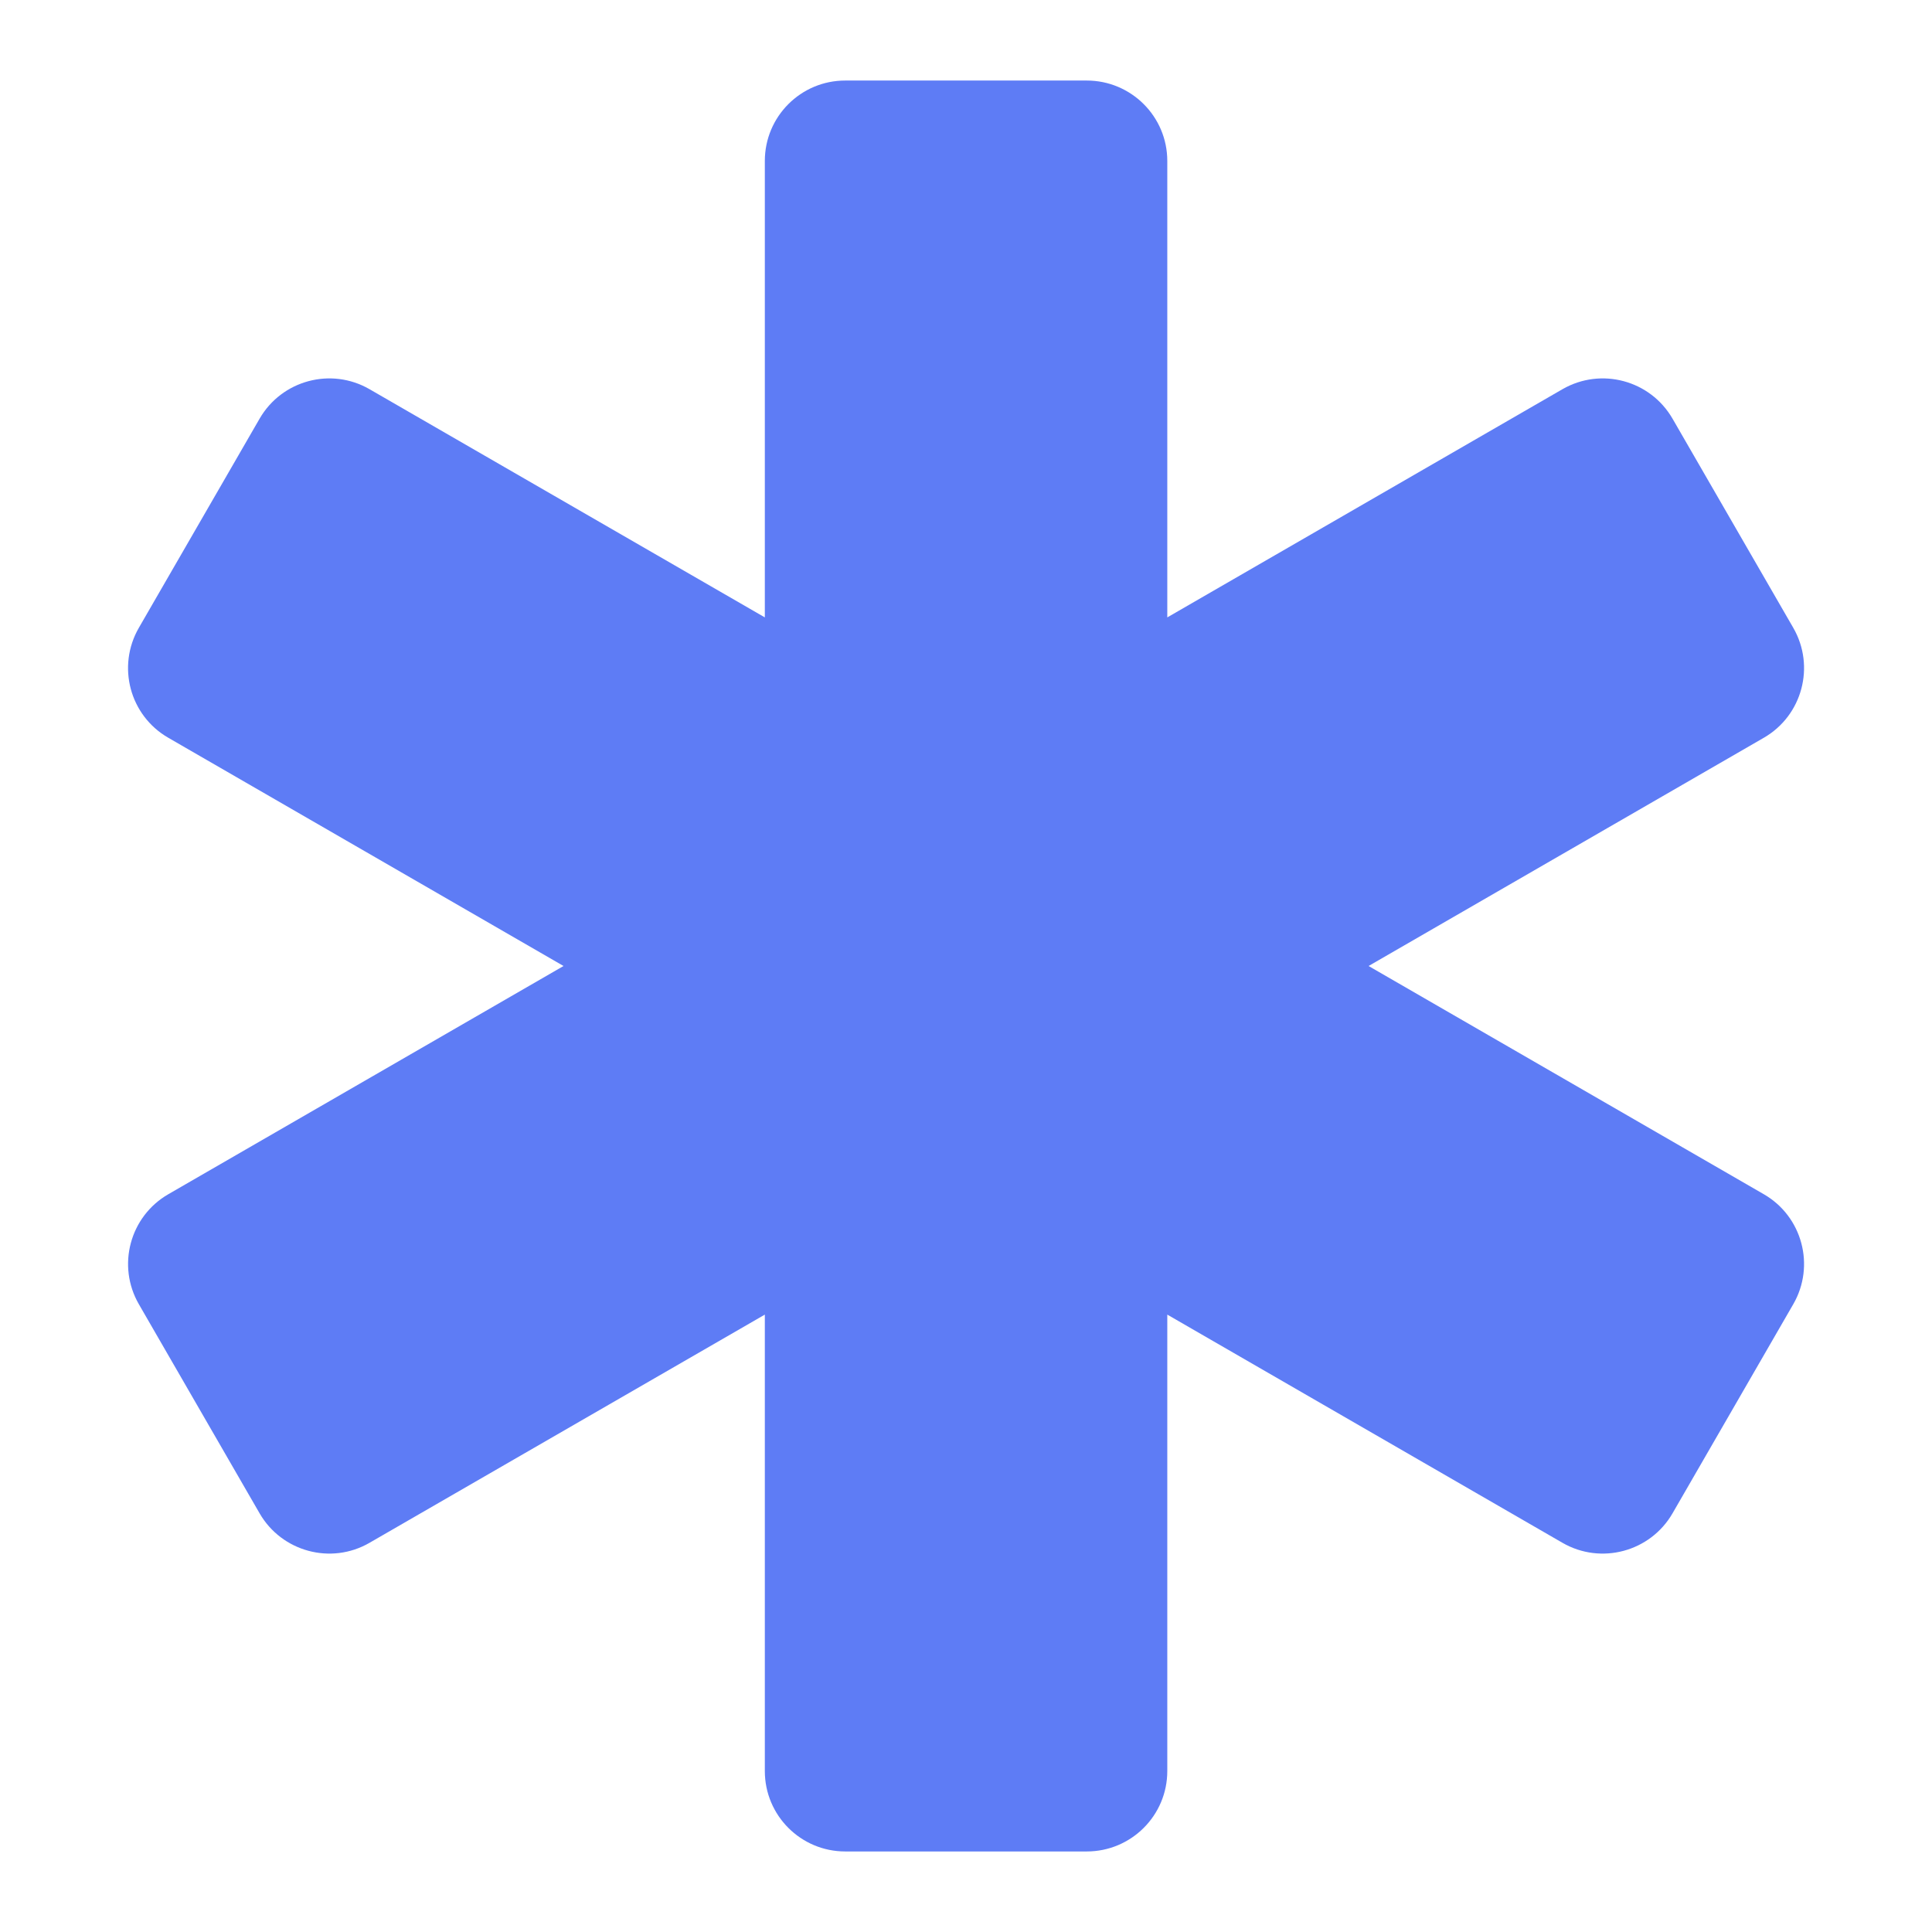 <svg width="16" height="16" viewBox="0 0 16 16" fill="none" xmlns="http://www.w3.org/2000/svg">
<path d="M14.607 9.89L11.334 8L14.607 6.11C14.926 5.926 15.035 5.518 14.851 5.199L13.851 3.467C13.667 3.149 13.26 3.039 12.94 3.223L9.667 5.113V1.333C9.667 0.965 9.368 0.667 9 0.667H7C6.632 0.667 6.334 0.965 6.334 1.333V5.113L3.06 3.223C2.741 3.039 2.334 3.149 2.15 3.467L1.15 5.199C0.966 5.518 1.074 5.926 1.394 6.11L4.667 8L1.394 9.89C1.075 10.074 0.966 10.482 1.15 10.801L2.15 12.533C2.334 12.851 2.742 12.961 3.06 12.777L6.334 10.887V14.667C6.334 15.035 6.632 15.333 7 15.333H9C9.368 15.333 9.667 15.035 9.667 14.667V10.887L12.94 12.777C13.259 12.961 13.667 12.851 13.851 12.533L14.851 10.801C15.035 10.482 14.926 10.074 14.607 9.89Z" fill="#5E7CF5"/>
</svg>
